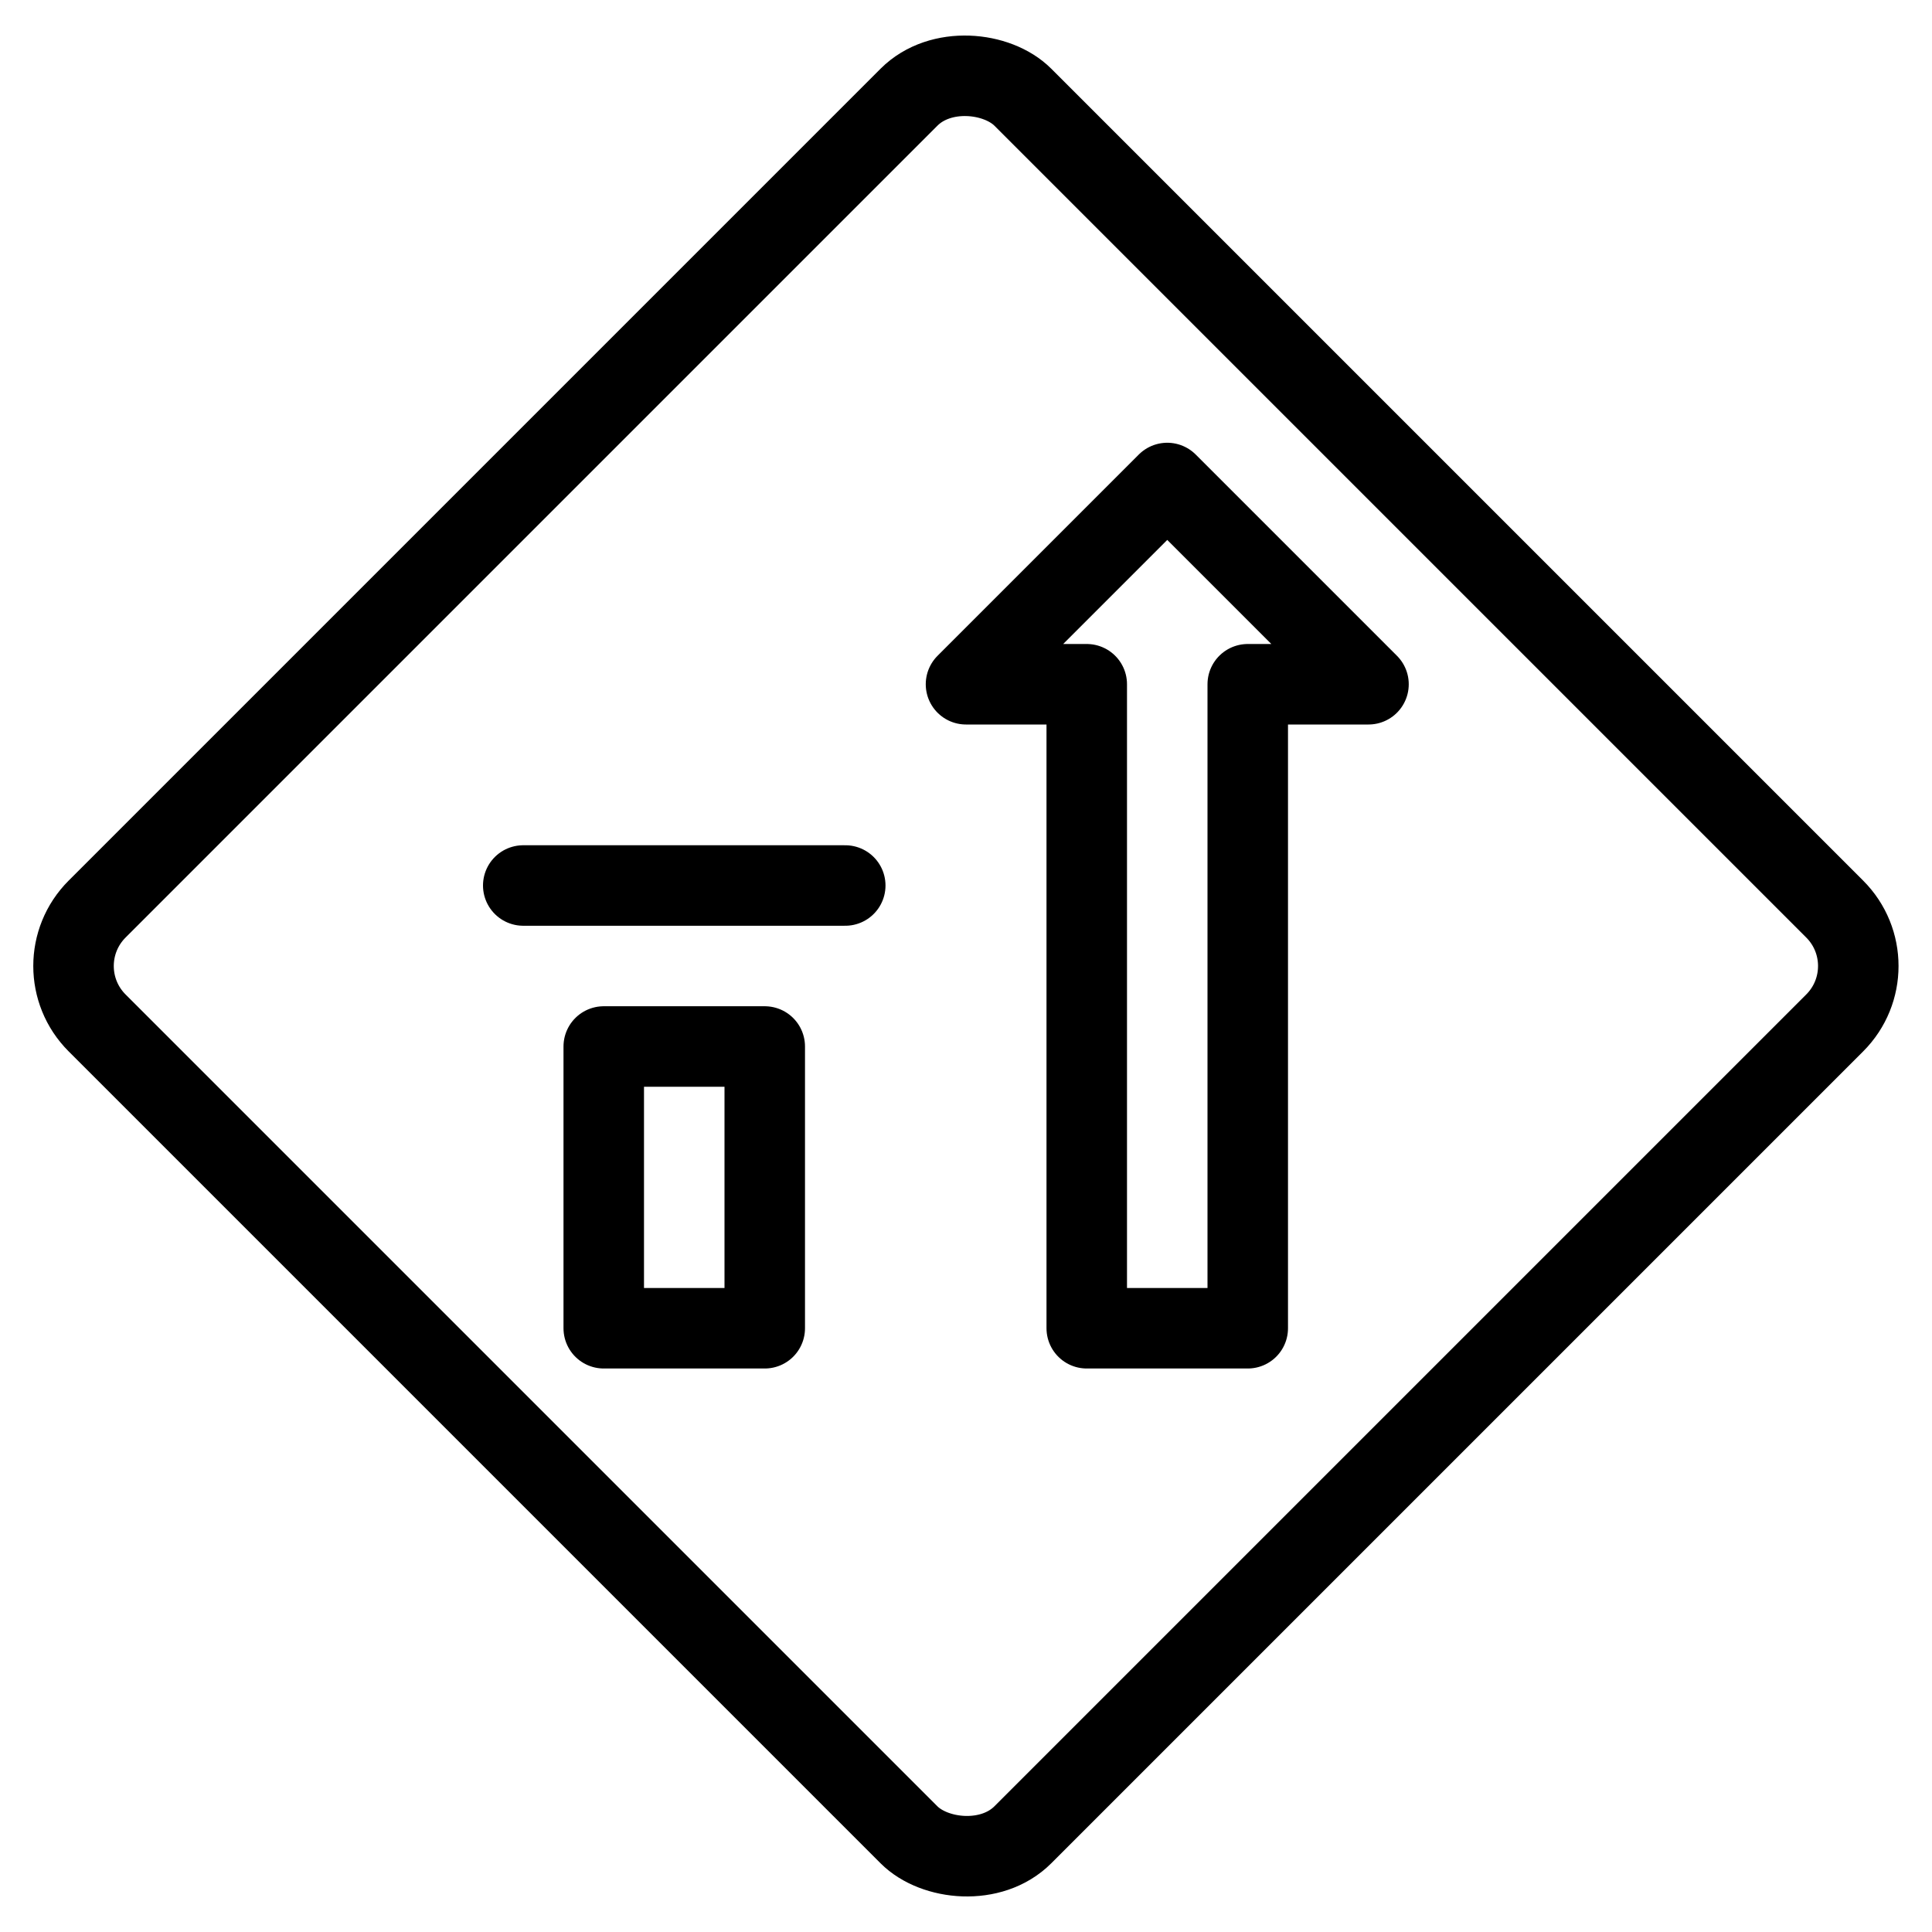 <svg xmlns="http://www.w3.org/2000/svg" viewBox="0 0 24 24"><g transform="matrix(1,0,0,1,0,0)"><defs><style>.a{fill:none;stroke:#000000;stroke-linecap:round;stroke-linejoin:round;}</style></defs><title>road-sign-traffic-priority-right</title><rect class="a" x="3.868" y="3.868" width="16.263" height="16.263" rx="1" ry="1" transform="translate(-4.971 12) rotate(-45)"></rect><polygon class="a" points="13.5 16.5 15.5 16.5 15.5 8.5 17 8.5 14.5 6 12 8.5 13.5 8.5 13.5 16.5"></polygon><rect class="a" x="7.5" y="13" width="2" height="3.5" transform="translate(17 29.5) rotate(-180)"></rect><line class="a" x1="10.5" y1="11" x2="6.5" y2="11"></line></g></svg>